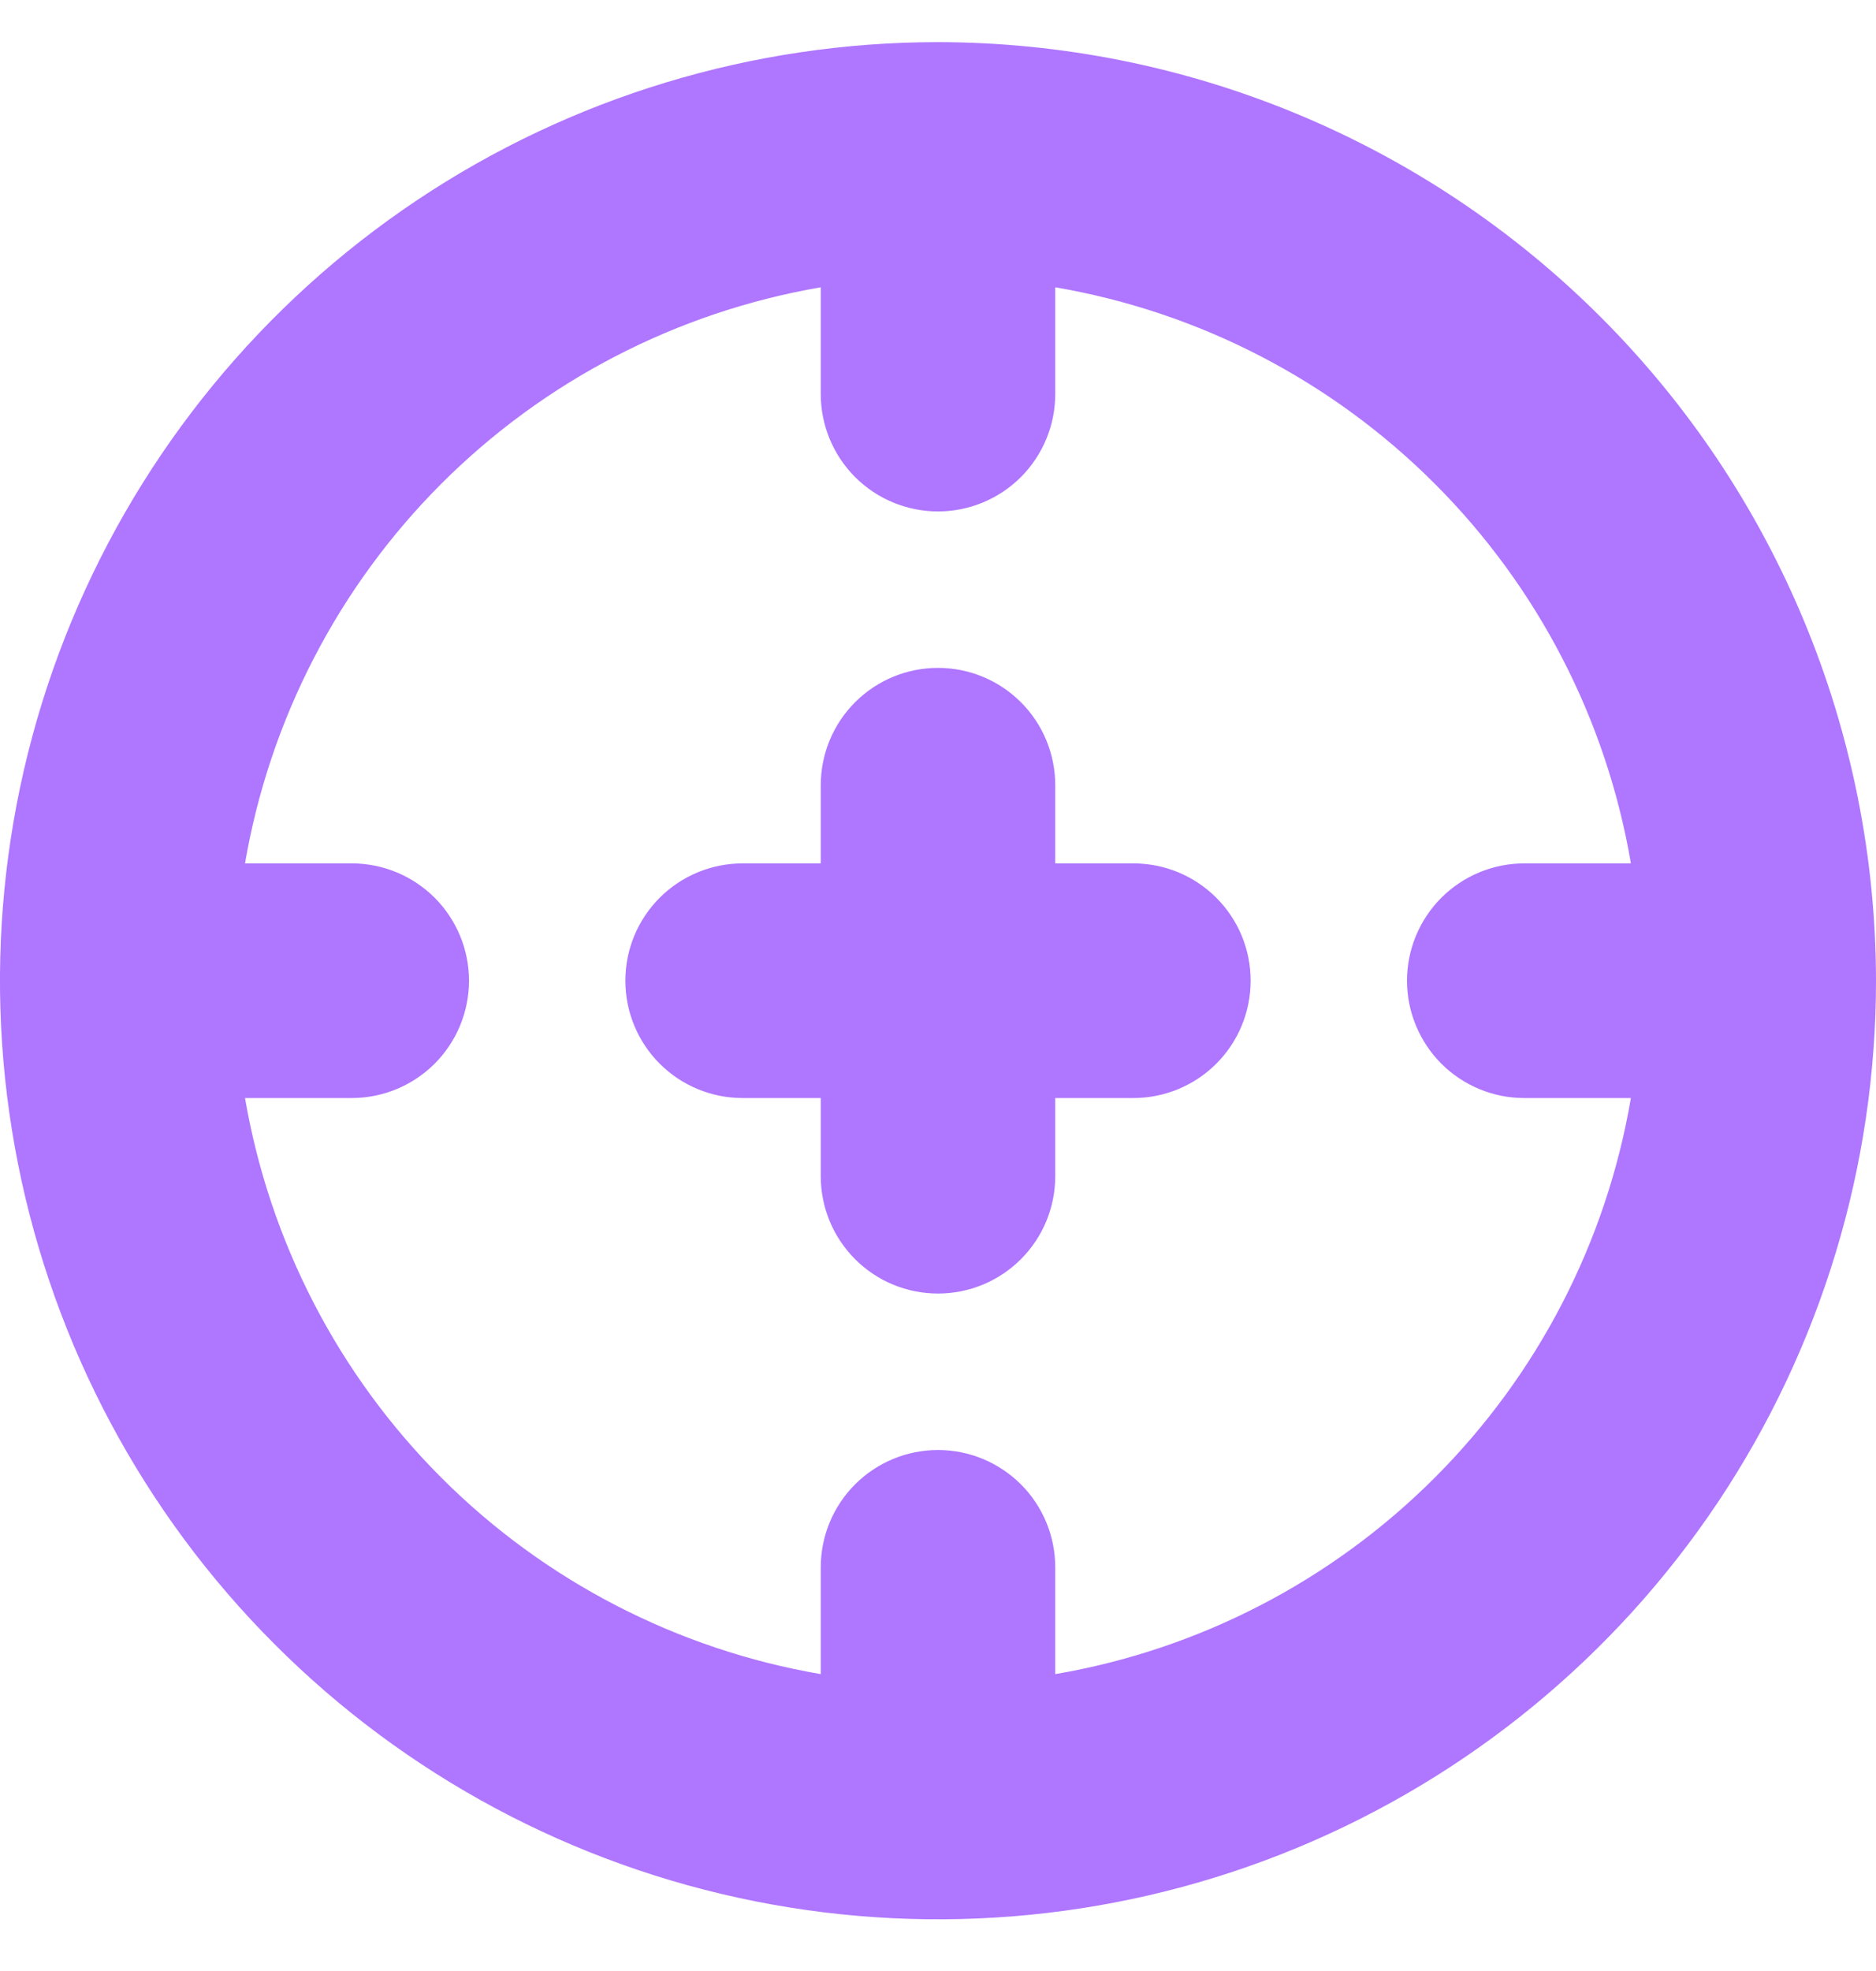 <svg width="20" height="21" viewBox="0 0 20 21" fill="none" xmlns="http://www.w3.org/2000/svg">
<g clip-path="url(#clip0_2020_630)">
<path d="M10 0.449C8.022 0.449 6.089 1.035 4.444 2.134C2.8 3.233 1.518 4.795 0.761 6.622C0.004 8.449 -0.194 10.46 0.192 12.4C0.578 14.34 1.53 16.122 2.929 17.52C4.327 18.919 6.109 19.871 8.049 20.257C9.989 20.643 12 20.445 13.827 19.688C15.654 18.931 17.216 17.649 18.315 16.005C19.413 14.36 20 12.427 20 10.449C19.997 7.798 18.943 5.256 17.068 3.381C15.193 1.506 12.651 0.452 10 0.449V0.449ZM11.25 17.837V16.699C11.25 16.367 11.118 16.049 10.884 15.815C10.649 15.581 10.332 15.449 10 15.449C9.668 15.449 9.351 15.581 9.116 15.815C8.882 16.049 8.75 16.367 8.75 16.699V17.837C7.218 17.574 5.804 16.843 4.705 15.744C3.606 14.645 2.875 13.231 2.612 11.699H3.75C4.082 11.699 4.399 11.567 4.634 11.333C4.868 11.098 5 10.78 5 10.449C5 10.117 4.868 9.8 4.634 9.565C4.399 9.331 4.082 9.199 3.75 9.199H2.612C2.875 7.667 3.606 6.253 4.705 5.154C5.804 4.055 7.218 3.324 8.75 3.061V4.199C8.75 4.53 8.882 4.848 9.116 5.083C9.351 5.317 9.668 5.449 10 5.449C10.332 5.449 10.649 5.317 10.884 5.083C11.118 4.848 11.25 4.53 11.25 4.199V3.061C12.783 3.323 14.196 4.054 15.296 5.154C16.395 6.253 17.126 7.666 17.387 9.199H16.25C15.918 9.199 15.601 9.331 15.366 9.565C15.132 9.8 15 10.117 15 10.449C15 10.78 15.132 11.098 15.366 11.333C15.601 11.567 15.918 11.699 16.25 11.699H17.387C17.126 13.232 16.395 14.645 15.296 15.744C14.196 16.844 12.783 17.575 11.25 17.837V17.837ZM13.333 10.449C13.333 10.78 13.202 11.098 12.967 11.333C12.733 11.567 12.415 11.699 12.083 11.699H11.25V12.532C11.25 12.864 11.118 13.182 10.884 13.416C10.649 13.651 10.332 13.782 10 13.782C9.668 13.782 9.351 13.651 9.116 13.416C8.882 13.182 8.75 12.864 8.75 12.532V11.699H7.917C7.585 11.699 7.267 11.567 7.033 11.333C6.798 11.098 6.667 10.78 6.667 10.449C6.667 10.117 6.798 9.8 7.033 9.565C7.267 9.331 7.585 9.199 7.917 9.199H8.75V8.366C8.75 8.034 8.882 7.716 9.116 7.482C9.351 7.247 9.668 7.116 10 7.116C10.332 7.116 10.649 7.247 10.884 7.482C11.118 7.716 11.25 8.034 11.25 8.366V9.199H12.083C12.415 9.199 12.733 9.331 12.967 9.565C13.202 9.8 13.333 10.117 13.333 10.449V10.449Z" fill="#AF76FF"/>
</g>
<defs>
<clipPath id="clip0_2020_630">
<rect width="20" height="20" fill="white" transform="translate(0 0.449)"/>
</clipPath>
</defs>
</svg>
